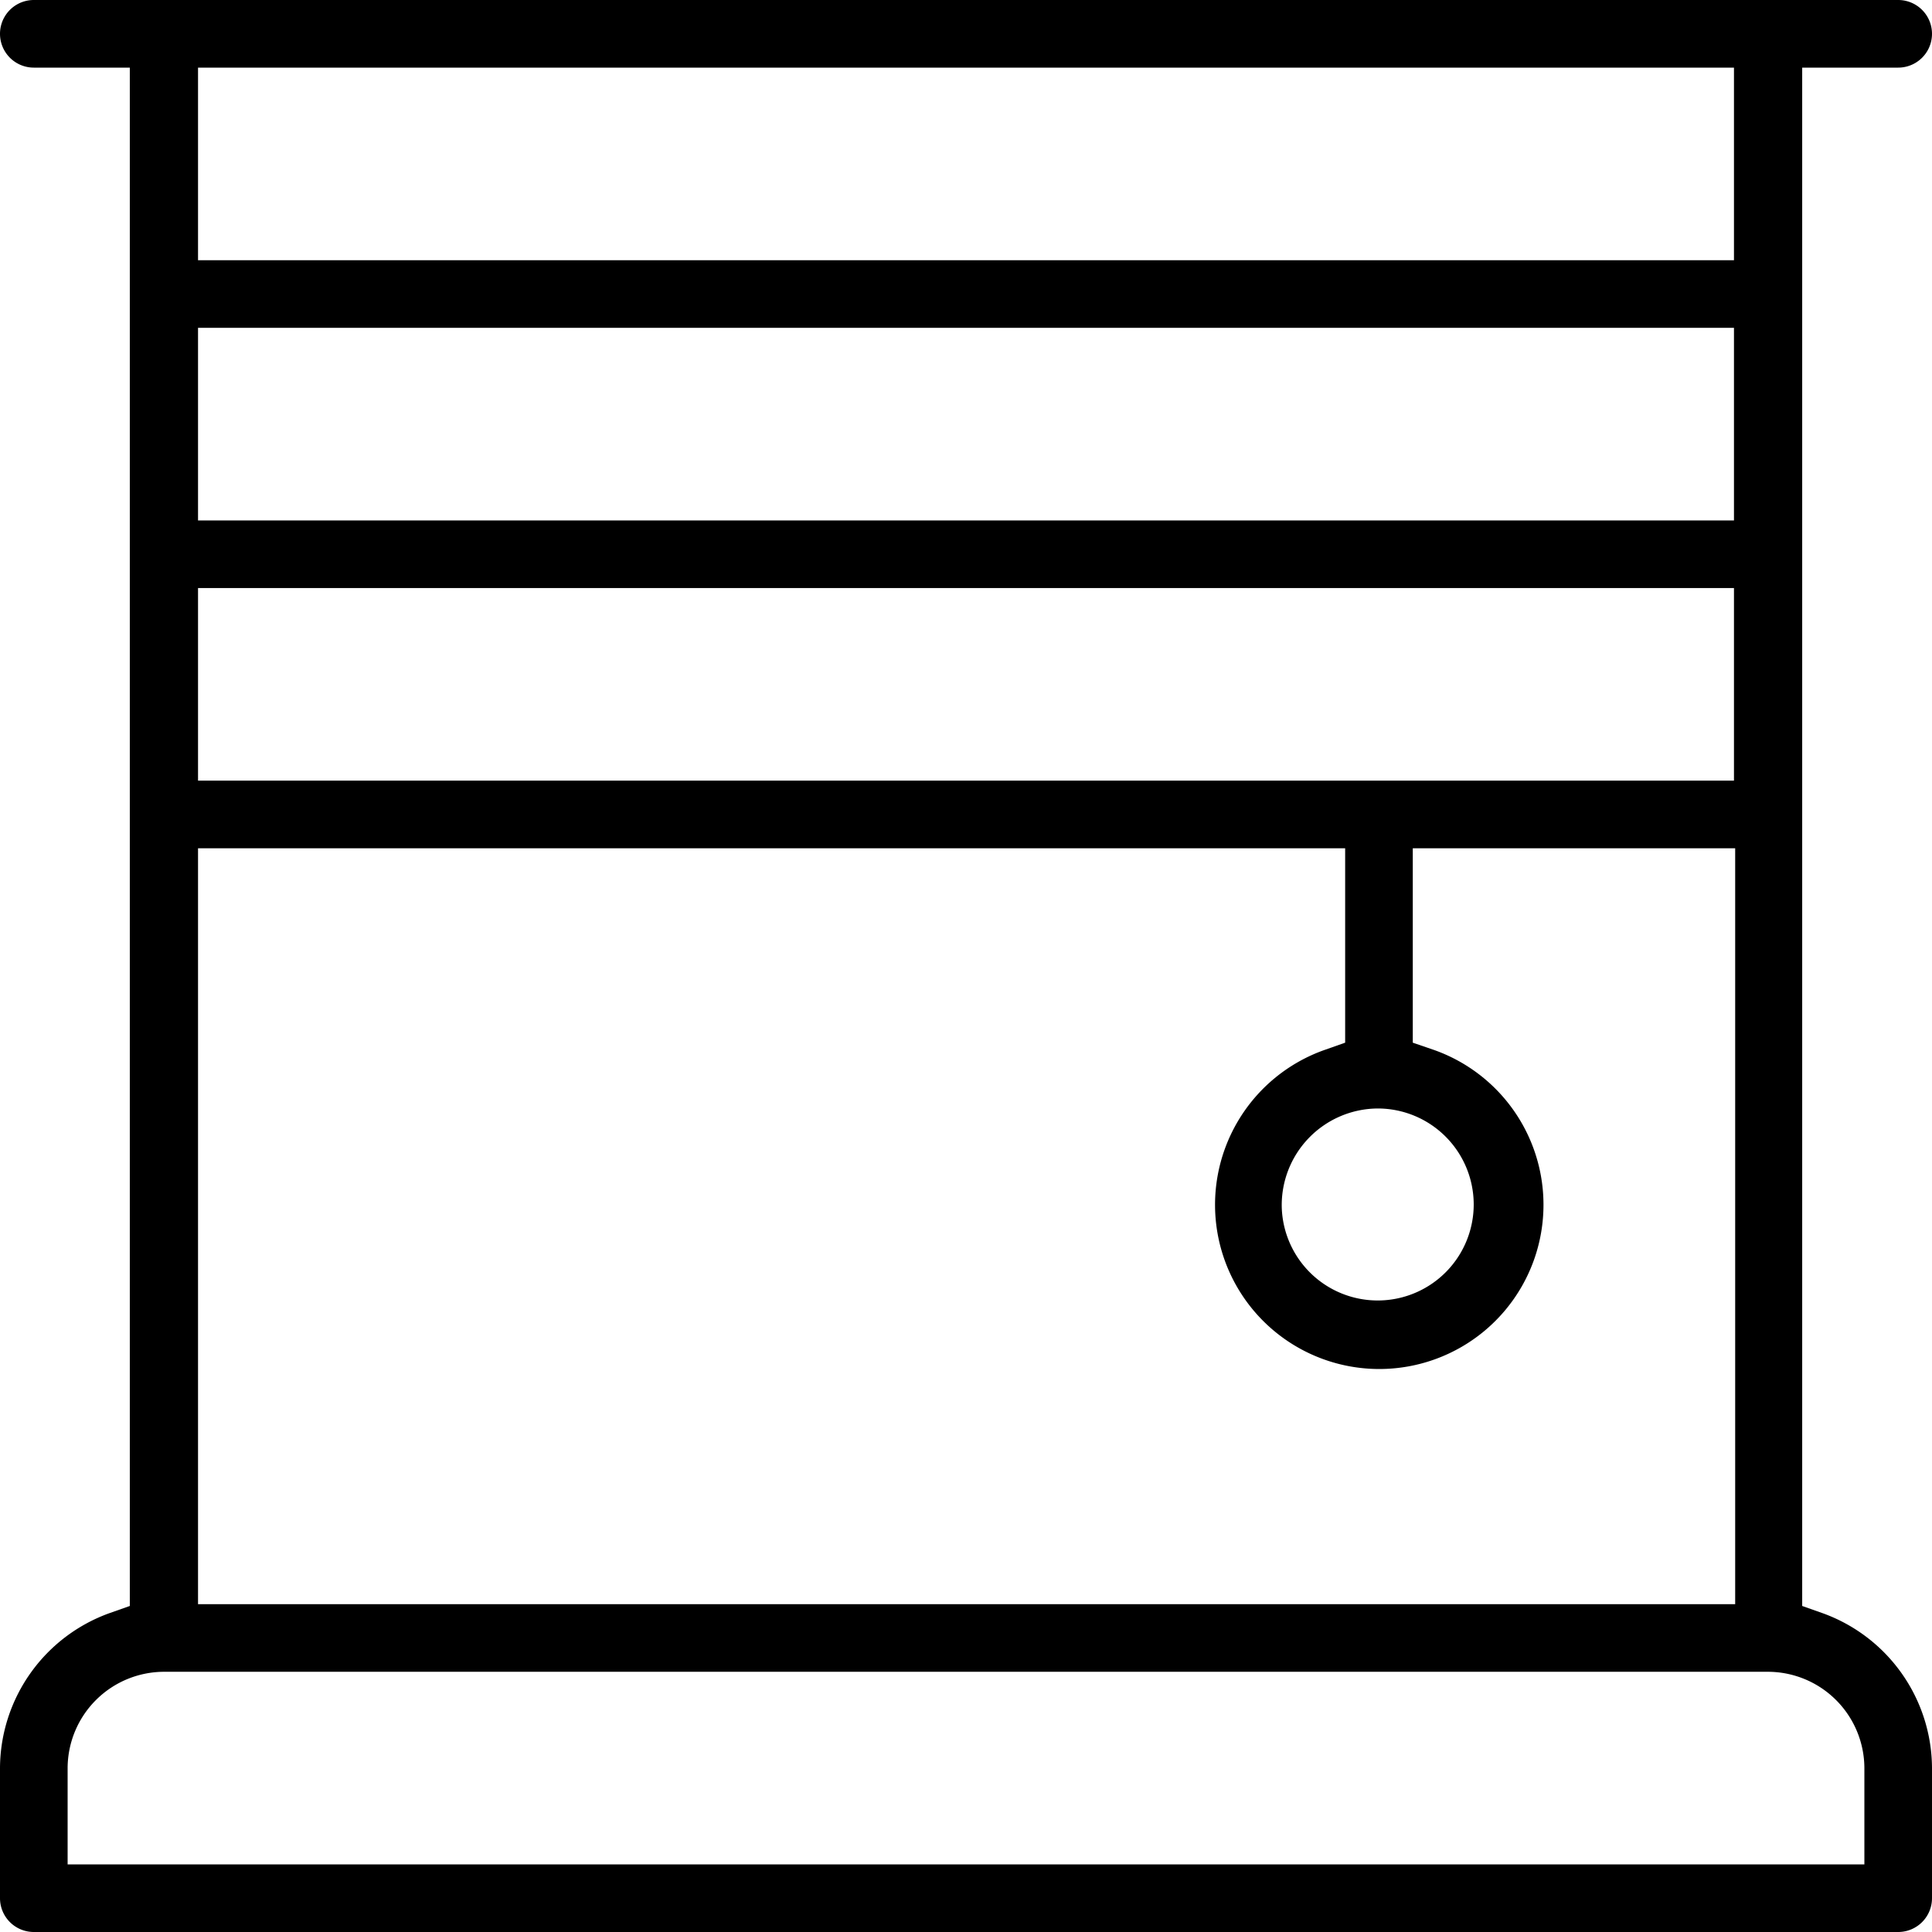 <svg id="Layer_1" data-name="Layer 1" xmlns="http://www.w3.org/2000/svg" viewBox="0 0 32 32"><path d="M31.44,32a.56.56,0,0,0,.56-.56V29.28a2.74,2.74,0,0,0-1.81-2.56l-.34-.12V1.12h1.59a.56.56,0,1,0,0-1.12H.56a.56.56,0,0,0,0,1.12H2.15V26.6l-.34.12A2.74,2.74,0,0,0,0,29.28v2.16A.56.56,0,0,0,.56,32ZM3.28,3.79V1.12H28.72V4.31H3.28Zm0,4.31V5.43H28.72V8.62H3.28Zm0,4.31V9.74H28.72v3.19H3.28Zm0,13.64v-12h19v3.22l-.34.12a2.72,2.72,0,1,0,1.81,0l-.35-.12V14.05h5.34V26.57H3.28Zm19.54-7.69A1.59,1.59,0,1,1,21.23,20,1.6,1.6,0,0,1,22.82,18.36Zm-21.7,12V29.28a1.6,1.6,0,0,1,1.6-1.59H29.28a1.6,1.6,0,0,1,1.6,1.59v1.6H1.12Z" transform="translate(0 0)"/></svg>